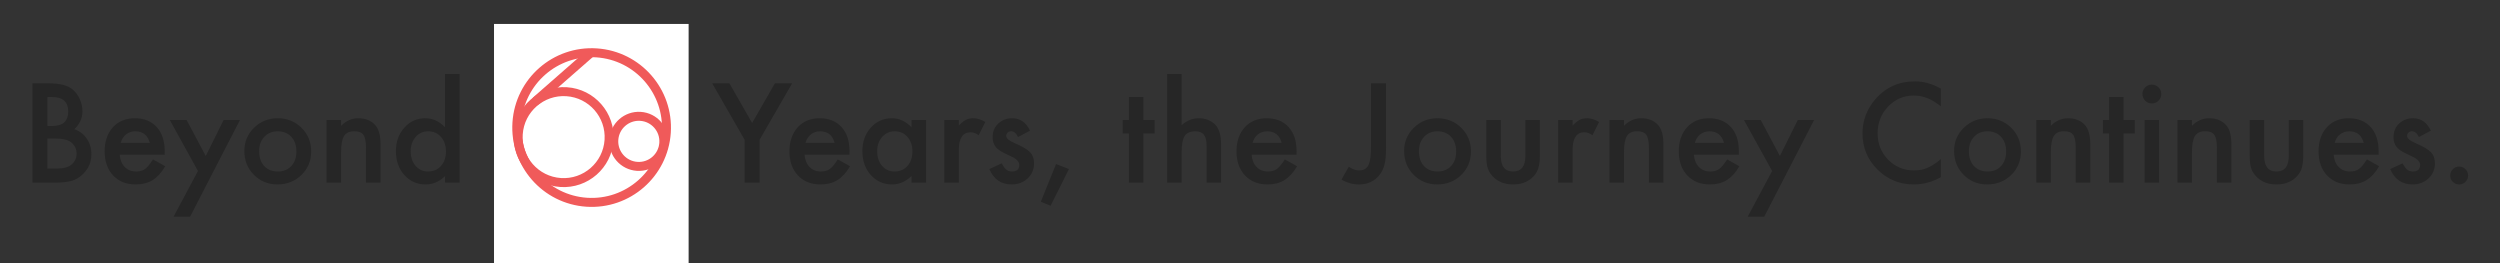 <svg width="835" height="88" viewBox="0 0 835 88" fill="none" xmlns="http://www.w3.org/2000/svg"><rect x="0" y="0" width="835" height="88" fill="#333333" stroke="none"/><path d="M10.822 61V27.828H15.807C18.027 27.828 19.796 28 21.113 28.344C22.445 28.688 23.57 29.268 24.486 30.084C25.417 30.929 26.155 31.982 26.699 33.242C27.258 34.517 27.537 35.806 27.537 37.109C27.537 39.487 26.628 41.499 24.809 43.147C26.57 43.748 27.96 44.801 28.977 46.305C30.008 47.794 30.523 49.527 30.523 51.504C30.523 54.096 29.607 56.288 27.773 58.078C26.671 59.181 25.432 59.947 24.057 60.377C22.553 60.792 20.669 61 18.406 61H10.822ZM15.828 42.072H17.396C19.259 42.072 20.619 41.664 21.479 40.848C22.352 40.017 22.789 38.8 22.789 37.195C22.789 35.634 22.345 34.453 21.457 33.65C20.569 32.834 19.28 32.426 17.59 32.426H15.828V42.072ZM15.828 56.295H18.922C21.185 56.295 22.846 55.851 23.906 54.963C25.023 54.003 25.582 52.786 25.582 51.31C25.582 49.878 25.045 48.675 23.971 47.701C22.925 46.742 21.056 46.262 18.363 46.262H15.828V56.295ZM54.994 51.676H39.998C40.127 53.395 40.685 54.762 41.674 55.779C42.662 56.782 43.93 57.283 45.477 57.283C46.68 57.283 47.675 56.997 48.463 56.424C49.236 55.851 50.117 54.791 51.105 53.244L55.188 55.522C54.557 56.596 53.891 57.52 53.19 58.293C52.488 59.052 51.736 59.682 50.934 60.184C50.132 60.671 49.265 61.029 48.334 61.258C47.403 61.487 46.393 61.602 45.305 61.602C42.182 61.602 39.676 60.599 37.785 58.594C35.895 56.574 34.949 53.896 34.949 50.559C34.949 47.25 35.866 44.572 37.699 42.523C39.547 40.504 41.996 39.494 45.047 39.494C48.126 39.494 50.561 40.475 52.352 42.438C54.128 44.385 55.016 47.085 55.016 50.537L54.994 51.676ZM50.031 47.723C49.358 45.145 47.732 43.855 45.154 43.855C44.567 43.855 44.016 43.949 43.5 44.135C42.984 44.307 42.512 44.565 42.082 44.908C41.667 45.238 41.309 45.639 41.008 46.111C40.707 46.584 40.478 47.121 40.32 47.723H50.031ZM66.123 57.111L56.713 40.074H62.32L68.723 52.105L74.695 40.074H80.152L63.48 72.387H57.959L66.123 57.111ZM81.613 50.387C81.613 47.365 82.695 44.794 84.857 42.674C87.02 40.554 89.656 39.494 92.764 39.494C95.886 39.494 98.536 40.561 100.713 42.695C102.861 44.829 103.936 47.45 103.936 50.559C103.936 53.695 102.854 56.324 100.691 58.443C98.514 60.549 95.843 61.602 92.678 61.602C89.541 61.602 86.913 60.527 84.793 58.379C82.673 56.259 81.613 53.595 81.613 50.387ZM86.555 50.473C86.555 52.564 87.113 54.218 88.231 55.435C89.376 56.667 90.887 57.283 92.764 57.283C94.654 57.283 96.165 56.675 97.297 55.457C98.428 54.24 98.994 52.614 98.994 50.58C98.994 48.546 98.428 46.921 97.297 45.703C96.151 44.471 94.64 43.855 92.764 43.855C90.916 43.855 89.419 44.471 88.273 45.703C87.128 46.935 86.555 48.525 86.555 50.473ZM109.07 40.074H113.926V42.008C115.616 40.332 117.521 39.494 119.641 39.494C122.076 39.494 123.973 40.26 125.334 41.793C126.508 43.096 127.096 45.223 127.096 48.174V61H122.24V49.312C122.24 47.25 121.954 45.825 121.381 45.037C120.822 44.235 119.805 43.834 118.33 43.834C116.726 43.834 115.587 44.364 114.914 45.424C114.255 46.469 113.926 48.296 113.926 50.902V61H109.07V40.074ZM148.645 24.713H153.5V61H148.645V58.809C146.74 60.671 144.584 61.602 142.178 61.602C139.313 61.602 136.936 60.556 135.045 58.465C133.169 56.331 132.23 53.667 132.23 50.473C132.23 47.35 133.169 44.743 135.045 42.652C136.907 40.547 139.249 39.494 142.07 39.494C144.52 39.494 146.711 40.497 148.645 42.502V24.713ZM137.172 50.473C137.172 52.478 137.709 54.111 138.783 55.371C139.886 56.646 141.275 57.283 142.951 57.283C144.742 57.283 146.188 56.667 147.291 55.435C148.394 54.161 148.945 52.542 148.945 50.58C148.945 48.618 148.394 46.999 147.291 45.725C146.188 44.478 144.756 43.855 142.994 43.855C141.333 43.855 139.943 44.486 138.826 45.746C137.723 47.021 137.172 48.596 137.172 50.473ZM187.402 26.668L191.076 29.418L183.148 40.203C183.578 40.146 183.943 40.103 184.244 40.074C184.545 40.046 184.781 40.031 184.953 40.031C187.646 40.031 189.973 41.062 191.936 43.125C193.883 45.159 194.857 47.608 194.857 50.473C194.857 53.509 193.769 56.116 191.592 58.293C189.429 60.456 186.829 61.537 183.793 61.537C180.785 61.537 178.15 60.47 175.887 58.336C173.667 56.202 172.557 53.674 172.557 50.752C172.557 48.131 173.638 45.352 175.801 42.416L187.402 26.668ZM189.98 50.795C189.98 49.033 189.372 47.544 188.154 46.326C186.923 45.094 185.44 44.478 183.707 44.478C181.96 44.478 180.477 45.087 179.26 46.305C178.042 47.522 177.434 48.997 177.434 50.73C177.434 52.464 178.042 53.939 179.26 55.156C180.477 56.374 181.967 56.982 183.729 56.982C185.447 56.982 186.915 56.374 188.133 55.156C189.365 53.925 189.98 52.471 189.98 50.795ZM199.154 44.199C199.154 38.914 200.386 34.696 202.85 31.545C205.055 28.695 207.727 27.27 210.863 27.27C214 27.27 216.671 28.695 218.877 31.545C221.34 34.696 222.572 38.986 222.572 44.414C222.572 49.828 221.34 54.111 218.877 57.262C216.671 60.112 214.007 61.537 210.885 61.537C207.762 61.537 205.084 60.112 202.85 57.262C200.386 54.111 199.154 49.757 199.154 44.199ZM204.074 44.221C204.074 47.902 204.712 50.96 205.986 53.395C207.261 55.786 208.887 56.982 210.863 56.982C212.826 56.982 214.451 55.786 215.74 53.395C217.029 51.017 217.674 48.016 217.674 44.393C217.674 40.769 217.029 37.761 215.74 35.369C214.451 32.992 212.826 31.803 210.863 31.803C208.915 31.803 207.297 32.992 206.008 35.369C204.719 37.732 204.074 40.683 204.074 44.221ZM248.697 46.67L237.869 27.828H243.627L251.211 41.084L258.816 27.828H264.574L253.703 46.67V61H248.697V46.67ZM283.717 51.676H268.721C268.85 53.395 269.408 54.762 270.396 55.779C271.385 56.782 272.652 57.283 274.199 57.283C275.402 57.283 276.398 56.997 277.186 56.424C277.959 55.851 278.84 54.791 279.828 53.244L283.91 55.522C283.28 56.596 282.614 57.52 281.912 58.293C281.21 59.052 280.458 59.682 279.656 60.184C278.854 60.671 277.988 61.029 277.057 61.258C276.126 61.487 275.116 61.602 274.027 61.602C270.905 61.602 268.398 60.599 266.508 58.594C264.617 56.574 263.672 53.896 263.672 50.559C263.672 47.25 264.589 44.572 266.422 42.523C268.27 40.504 270.719 39.494 273.77 39.494C276.849 39.494 279.284 40.475 281.074 42.438C282.85 44.385 283.738 47.085 283.738 50.537L283.717 51.676ZM278.754 47.723C278.081 45.145 276.455 43.855 273.877 43.855C273.29 43.855 272.738 43.949 272.223 44.135C271.707 44.307 271.234 44.565 270.805 44.908C270.389 45.238 270.031 45.639 269.73 46.111C269.43 46.584 269.201 47.121 269.043 47.723H278.754ZM304.449 40.074H309.305V61H304.449V58.809C302.458 60.671 300.317 61.602 298.025 61.602C295.132 61.602 292.74 60.556 290.85 58.465C288.973 56.331 288.035 53.667 288.035 50.473C288.035 47.336 288.973 44.722 290.85 42.631C292.726 40.54 295.075 39.494 297.896 39.494C300.331 39.494 302.516 40.497 304.449 42.502V40.074ZM292.977 50.473C292.977 52.478 293.514 54.111 294.588 55.371C295.691 56.646 297.08 57.283 298.756 57.283C300.546 57.283 301.993 56.667 303.096 55.435C304.199 54.161 304.75 52.542 304.75 50.58C304.75 48.618 304.199 46.999 303.096 45.725C301.993 44.478 300.561 43.855 298.799 43.855C297.137 43.855 295.748 44.486 294.631 45.746C293.528 47.021 292.977 48.596 292.977 50.473ZM315.406 40.074H320.24V41.943C321.128 41.012 321.916 40.375 322.604 40.031C323.305 39.673 324.136 39.494 325.096 39.494C326.37 39.494 327.702 39.91 329.092 40.74L326.879 45.166C325.962 44.507 325.067 44.178 324.193 44.178C321.558 44.178 320.24 46.169 320.24 50.15V61H315.406V40.074ZM344.023 43.641L340.027 45.768C339.397 44.478 338.617 43.834 337.686 43.834C337.242 43.834 336.862 43.984 336.547 44.285C336.232 44.572 336.074 44.944 336.074 45.402C336.074 46.204 337.005 46.999 338.867 47.787C341.431 48.89 343.157 49.907 344.045 50.838C344.933 51.769 345.377 53.022 345.377 54.598C345.377 56.617 344.632 58.307 343.143 59.668C341.696 60.957 339.949 61.602 337.9 61.602C334.391 61.602 331.906 59.89 330.445 56.467L334.57 54.555C335.143 55.557 335.58 56.195 335.881 56.467C336.468 57.011 337.17 57.283 337.986 57.283C339.619 57.283 340.436 56.538 340.436 55.049C340.436 54.19 339.805 53.387 338.545 52.643C338.058 52.399 337.571 52.163 337.084 51.934C336.597 51.704 336.103 51.468 335.602 51.225C334.198 50.537 333.21 49.85 332.637 49.162C331.906 48.288 331.541 47.164 331.541 45.789C331.541 43.97 332.164 42.466 333.41 41.277C334.685 40.089 336.232 39.494 338.051 39.494C340.729 39.494 342.72 40.876 344.023 43.641ZM352.725 54.791L357.021 56.467L350.898 68.734L347.633 67.381L352.725 54.791ZM381.879 44.586V61H377.045V44.586H374.982V40.074H377.045V32.404H381.879V40.074H385.639V44.586H381.879ZM389.828 24.713H394.662V41.815C396.381 40.268 398.279 39.494 400.355 39.494C402.719 39.494 404.609 40.26 406.027 41.793C407.23 43.125 407.832 45.252 407.832 48.174V61H402.998V48.625C402.998 46.949 402.697 45.739 402.096 44.994C401.508 44.235 400.556 43.855 399.238 43.855C397.548 43.855 396.359 44.378 395.672 45.424C394.999 46.484 394.662 48.303 394.662 50.881V61H389.828V24.713ZM433.033 51.676H418.037C418.166 53.395 418.725 54.762 419.713 55.779C420.701 56.782 421.969 57.283 423.516 57.283C424.719 57.283 425.714 56.997 426.502 56.424C427.275 55.851 428.156 54.791 429.145 53.244L433.227 55.522C432.596 56.596 431.93 57.52 431.229 58.293C430.527 59.052 429.775 59.682 428.973 60.184C428.171 60.671 427.304 61.029 426.373 61.258C425.442 61.487 424.432 61.602 423.344 61.602C420.221 61.602 417.715 60.599 415.824 58.594C413.934 56.574 412.988 53.896 412.988 50.559C412.988 47.25 413.905 44.572 415.738 42.523C417.586 40.504 420.035 39.494 423.086 39.494C426.165 39.494 428.6 40.475 430.391 42.438C432.167 44.385 433.055 47.085 433.055 50.537L433.033 51.676ZM428.07 47.723C427.397 45.145 425.771 43.855 423.193 43.855C422.606 43.855 422.055 43.949 421.539 44.135C421.023 44.307 420.551 44.565 420.121 44.908C419.706 45.238 419.348 45.639 419.047 46.111C418.746 46.584 418.517 47.121 418.359 47.723H428.07ZM462.939 27.828V49.291C462.939 51.855 462.76 53.767 462.402 55.027C462.044 56.46 461.436 57.67 460.576 58.658C458.9 60.62 456.68 61.602 453.916 61.602C451.825 61.602 449.87 61.057 448.051 59.969L450.5 55.693C451.717 56.51 452.856 56.918 453.916 56.918C455.406 56.918 456.437 56.352 457.01 55.221C457.611 54.089 457.912 52.113 457.912 49.291V27.828H462.939ZM468.977 50.387C468.977 47.365 470.058 44.794 472.221 42.674C474.383 40.554 477.019 39.494 480.127 39.494C483.249 39.494 485.899 40.561 488.076 42.695C490.225 44.829 491.299 47.45 491.299 50.559C491.299 53.695 490.217 56.324 488.055 58.443C485.878 60.549 483.206 61.602 480.041 61.602C476.904 61.602 474.276 60.527 472.156 58.379C470.036 56.259 468.977 53.595 468.977 50.387ZM473.918 50.473C473.918 52.564 474.477 54.218 475.594 55.435C476.74 56.667 478.251 57.283 480.127 57.283C482.018 57.283 483.529 56.675 484.66 55.457C485.792 54.24 486.357 52.614 486.357 50.58C486.357 48.546 485.792 46.921 484.66 45.703C483.514 44.471 482.003 43.855 480.127 43.855C478.279 43.855 476.783 44.471 475.637 45.703C474.491 46.935 473.918 48.525 473.918 50.473ZM501.268 40.074V52.084C501.268 55.55 502.635 57.283 505.371 57.283C508.107 57.283 509.475 55.55 509.475 52.084V40.074H514.309V52.191C514.309 53.867 514.101 55.314 513.686 56.531C513.285 57.62 512.59 58.601 511.602 59.475C509.969 60.893 507.892 61.602 505.371 61.602C502.865 61.602 500.795 60.893 499.162 59.475C498.16 58.601 497.451 57.62 497.035 56.531C496.634 55.557 496.434 54.111 496.434 52.191V40.074H501.268ZM520.41 40.074H525.244V41.943C526.132 41.012 526.92 40.375 527.607 40.031C528.309 39.673 529.14 39.494 530.1 39.494C531.374 39.494 532.706 39.91 534.096 40.74L531.883 45.166C530.966 44.507 530.071 44.178 529.197 44.178C526.562 44.178 525.244 46.169 525.244 50.15V61H520.41V40.074ZM537.555 40.074H542.41V42.008C544.1 40.332 546.005 39.494 548.125 39.494C550.56 39.494 552.458 40.26 553.818 41.793C554.993 43.096 555.58 45.223 555.58 48.174V61H550.725V49.312C550.725 47.25 550.438 45.825 549.865 45.037C549.307 44.235 548.29 43.834 546.814 43.834C545.21 43.834 544.072 44.364 543.398 45.424C542.74 46.469 542.41 48.296 542.41 50.902V61H537.555V40.074ZM580.76 51.676H565.764C565.893 53.395 566.451 54.762 567.439 55.779C568.428 56.782 569.695 57.283 571.242 57.283C572.445 57.283 573.441 56.997 574.229 56.424C575.002 55.851 575.883 54.791 576.871 53.244L580.953 55.522C580.323 56.596 579.657 57.52 578.955 58.293C578.253 59.052 577.501 59.682 576.699 60.184C575.897 60.671 575.031 61.029 574.1 61.258C573.169 61.487 572.159 61.602 571.07 61.602C567.948 61.602 565.441 60.599 563.551 58.594C561.66 56.574 560.715 53.896 560.715 50.559C560.715 47.25 561.632 44.572 563.465 42.523C565.312 40.504 567.762 39.494 570.812 39.494C573.892 39.494 576.327 40.475 578.117 42.438C579.893 44.385 580.781 47.085 580.781 50.537L580.76 51.676ZM575.797 47.723C575.124 45.145 573.498 43.855 570.92 43.855C570.333 43.855 569.781 43.949 569.266 44.135C568.75 44.307 568.277 44.565 567.848 44.908C567.432 45.238 567.074 45.639 566.773 46.111C566.473 46.584 566.243 47.121 566.086 47.723H575.797ZM591.889 57.111L582.479 40.074H588.086L594.488 52.105L600.461 40.074H605.918L589.246 72.387H583.725L591.889 57.111ZM648.242 29.611V35.541C645.349 33.12 642.355 31.91 639.262 31.91C635.853 31.91 632.981 33.135 630.646 35.584C628.298 38.019 627.123 40.998 627.123 44.522C627.123 48.002 628.298 50.938 630.646 53.33C632.995 55.722 635.874 56.918 639.283 56.918C641.045 56.918 642.542 56.632 643.773 56.059C644.461 55.772 645.17 55.385 645.9 54.898C646.645 54.411 647.426 53.824 648.242 53.137V59.174C645.378 60.792 642.37 61.602 639.219 61.602C634.478 61.602 630.432 59.947 627.08 56.639C623.743 53.301 622.074 49.277 622.074 44.565C622.074 40.339 623.471 36.572 626.264 33.264C629.701 29.21 634.148 27.184 639.605 27.184C642.585 27.184 645.464 27.993 648.242 29.611ZM652.668 50.387C652.668 47.365 653.749 44.794 655.912 42.674C658.075 40.554 660.71 39.494 663.818 39.494C666.941 39.494 669.59 40.561 671.768 42.695C673.916 44.829 674.99 47.45 674.99 50.559C674.99 53.695 673.909 56.324 671.746 58.443C669.569 60.549 666.898 61.602 663.732 61.602C660.596 61.602 657.967 60.527 655.848 58.379C653.728 56.259 652.668 53.595 652.668 50.387ZM657.609 50.473C657.609 52.564 658.168 54.218 659.285 55.435C660.431 56.667 661.942 57.283 663.818 57.283C665.709 57.283 667.22 56.675 668.352 55.457C669.483 54.24 670.049 52.614 670.049 50.58C670.049 48.546 669.483 46.921 668.352 45.703C667.206 44.471 665.695 43.855 663.818 43.855C661.971 43.855 660.474 44.471 659.328 45.703C658.182 46.935 657.609 48.525 657.609 50.473ZM680.125 40.074H684.98V42.008C686.671 40.332 688.576 39.494 690.695 39.494C693.13 39.494 695.028 40.26 696.389 41.793C697.563 43.096 698.15 45.223 698.15 48.174V61H693.295V49.312C693.295 47.25 693.008 45.825 692.436 45.037C691.877 44.235 690.86 43.834 689.385 43.834C687.781 43.834 686.642 44.364 685.969 45.424C685.31 46.469 684.98 48.296 684.98 50.902V61H680.125V40.074ZM709.258 44.586V61H704.424V44.586H702.361V40.074H704.424V32.404H709.258V40.074H713.018V44.586H709.258ZM721.139 40.074V61H716.305V40.074H721.139ZM715.574 31.373C715.574 30.528 715.882 29.797 716.498 29.182C717.114 28.566 717.852 28.258 718.711 28.258C719.585 28.258 720.329 28.566 720.945 29.182C721.561 29.783 721.869 30.521 721.869 31.395C721.869 32.268 721.561 33.013 720.945 33.629C720.344 34.245 719.606 34.553 718.732 34.553C717.859 34.553 717.114 34.245 716.498 33.629C715.882 33.013 715.574 32.261 715.574 31.373ZM727.262 40.074H732.117V42.008C733.807 40.332 735.712 39.494 737.832 39.494C740.267 39.494 742.165 40.26 743.525 41.793C744.7 43.096 745.287 45.223 745.287 48.174V61H740.432V49.312C740.432 47.25 740.145 45.825 739.572 45.037C739.014 44.235 737.997 43.834 736.521 43.834C734.917 43.834 733.779 44.364 733.105 45.424C732.447 46.469 732.117 48.296 732.117 50.902V61H727.262V40.074ZM756.244 40.074V52.084C756.244 55.55 757.612 57.283 760.348 57.283C763.083 57.283 764.451 55.55 764.451 52.084V40.074H769.285V52.191C769.285 53.867 769.077 55.314 768.662 56.531C768.261 57.62 767.566 58.601 766.578 59.475C764.945 60.893 762.868 61.602 760.348 61.602C757.841 61.602 755.771 60.893 754.139 59.475C753.136 58.601 752.427 57.62 752.012 56.531C751.611 55.557 751.41 54.111 751.41 52.191V40.074H756.244ZM794.443 51.676H779.447C779.576 53.395 780.135 54.762 781.123 55.779C782.111 56.782 783.379 57.283 784.926 57.283C786.129 57.283 787.124 56.997 787.912 56.424C788.686 55.851 789.566 54.791 790.555 53.244L794.637 55.522C794.007 56.596 793.34 57.52 792.639 58.293C791.937 59.052 791.185 59.682 790.383 60.184C789.581 60.671 788.714 61.029 787.783 61.258C786.852 61.487 785.842 61.602 784.754 61.602C781.632 61.602 779.125 60.599 777.234 58.594C775.344 56.574 774.398 53.896 774.398 50.559C774.398 47.25 775.315 44.572 777.148 42.523C778.996 40.504 781.445 39.494 784.496 39.494C787.576 39.494 790.01 40.475 791.801 42.438C793.577 44.385 794.465 47.085 794.465 50.537L794.443 51.676ZM789.48 47.723C788.807 45.145 787.182 43.855 784.604 43.855C784.016 43.855 783.465 43.949 782.949 44.135C782.434 44.307 781.961 44.565 781.531 44.908C781.116 45.238 780.758 45.639 780.457 46.111C780.156 46.584 779.927 47.121 779.77 47.723H789.48ZM811.91 43.641L807.914 45.768C807.284 44.478 806.503 43.834 805.572 43.834C805.128 43.834 804.749 43.984 804.434 44.285C804.118 44.572 803.961 44.944 803.961 45.402C803.961 46.204 804.892 46.999 806.754 47.787C809.318 48.89 811.044 49.907 811.932 50.838C812.82 51.769 813.264 53.022 813.264 54.598C813.264 56.617 812.519 58.307 811.029 59.668C809.583 60.957 807.835 61.602 805.787 61.602C802.278 61.602 799.793 59.89 798.332 56.467L802.457 54.555C803.03 55.557 803.467 56.195 803.768 56.467C804.355 57.011 805.057 57.283 805.873 57.283C807.506 57.283 808.322 56.538 808.322 55.049C808.322 54.19 807.692 53.387 806.432 52.643C805.945 52.399 805.458 52.163 804.971 51.934C804.484 51.704 803.99 51.468 803.488 51.225C802.085 50.537 801.096 49.85 800.523 49.162C799.793 48.288 799.428 47.164 799.428 45.789C799.428 43.97 800.051 42.466 801.297 41.277C802.572 40.089 804.118 39.494 805.938 39.494C808.616 39.494 810.607 40.876 811.91 43.641ZM818.377 58.594C818.377 57.792 818.671 57.097 819.258 56.51C819.845 55.922 820.547 55.629 821.363 55.629C822.18 55.629 822.882 55.922 823.469 56.51C824.056 57.097 824.35 57.799 824.35 58.615C824.35 59.446 824.056 60.155 823.469 60.742C822.896 61.315 822.194 61.602 821.363 61.602C820.518 61.602 819.809 61.315 819.236 60.742C818.663 60.169 818.377 59.453 818.377 58.594Z" fill="#262626"/><rect x="165" y="8" width="65" height="80" fill="white"/><path d="M187.252 60.96C195.627 61.516 202.866 55.177 203.422 46.803C203.978 38.428 197.639 31.189 189.265 30.633C180.89 30.078 173.651 36.416 173.095 44.79C172.539 53.165 178.878 60.404 187.252 60.96Z" stroke="#F05A5A" stroke-width="3" stroke-linecap="round" stroke-linejoin="round"/><path d="M212.811 55.566C217.423 55.872 221.41 52.381 221.716 47.769C222.023 43.157 218.532 39.169 213.92 38.863C209.307 38.557 205.32 42.048 205.014 46.66C204.708 51.273 208.199 55.26 212.811 55.566Z" stroke="#F05A5A" stroke-width="3" stroke-linecap="round" stroke-linejoin="round"/><path d="M197.028 17.908L179.197 33.522" stroke="#F05A5A" stroke-width="3" stroke-linecap="round" stroke-linejoin="round"/><path d="M195.951 67.549C209.727 68.465 221.635 58.039 222.548 44.262C223.461 30.485 213.032 18.575 199.255 17.659C185.479 16.742 173.571 27.168 172.658 40.945C171.745 54.722 182.174 66.633 195.951 67.549Z" stroke="#F05A5A" stroke-width="3" stroke-linecap="round" stroke-linejoin="round"/></svg>